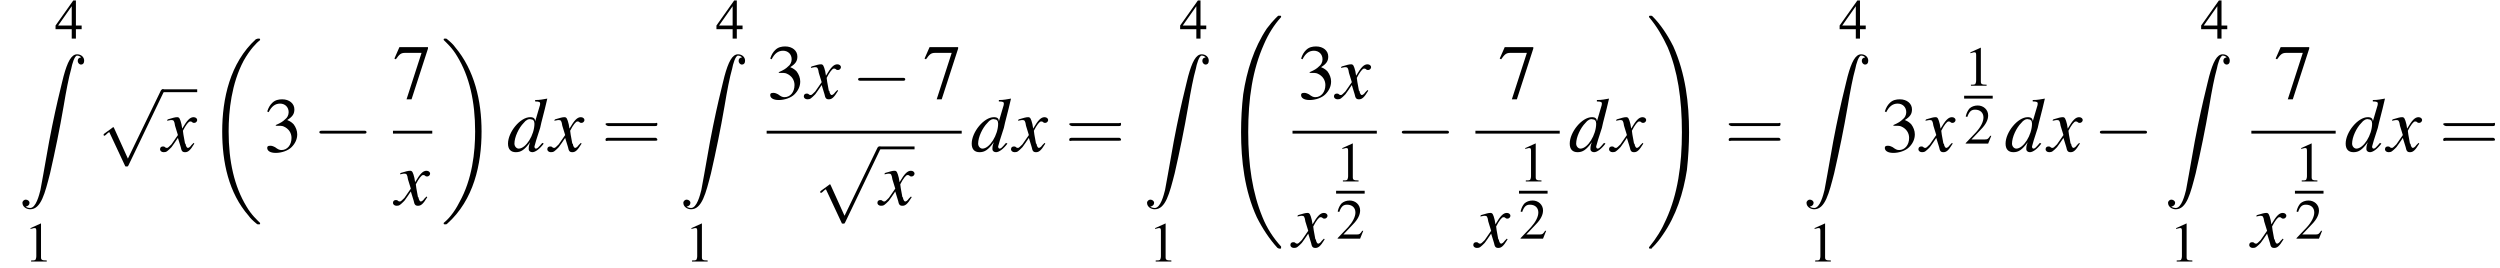 <?xml version='1.0' encoding='UTF-8'?>
<!---16.2-->
<svg height='37.5pt' version='1.1' viewBox='61.7 81.7 349.9 37.5' width='349.9pt' xmlns='http://www.w3.org/2000/svg' xmlns:xlink='http://www.w3.org/1999/xlink'>
<defs>
<path d='M7.6 25.5C7.6 25.5 7.6 25.5 7.6 25.4C7.2 25 6.4 24.3 5.7 23.1C4 20.3 3.2 16.8 3.2 12.6C3.2 9.7 3.6 5.9 5.3 2.7C6.2 1.1 7.1 0.2 7.6 -0.2C7.6 -0.3 7.6 -0.3 7.6 -0.3C7.6 -0.4 7.5 -0.4 7.4 -0.4S7.2 -0.4 7 -0.3C3.4 3 2.3 8 2.3 12.6C2.3 16.9 3.2 21.2 6 24.4C6.2 24.7 6.6 25.1 7.1 25.5C7.2 25.6 7.2 25.6 7.4 25.6S7.6 25.6 7.6 25.5Z' id='g1-18'/>
<path d='M5.7 12.6C5.7 8.3 4.7 4 2 0.8C1.8 0.5 1.4 0.1 0.9 -0.3C0.8 -0.4 0.8 -0.4 0.6 -0.4C0.5 -0.4 0.4 -0.4 0.4 -0.3C0.4 -0.3 0.4 -0.2 0.4 -0.2C0.8 0.2 1.6 0.9 2.3 2.1C4 4.9 4.8 8.4 4.8 12.6C4.8 15.5 4.4 19.3 2.6 22.5C1.8 24.1 0.9 25 0.4 25.4C0.4 25.5 0.4 25.5 0.4 25.5C0.4 25.6 0.5 25.6 0.6 25.6C0.8 25.6 0.8 25.6 0.9 25.5C4.6 22.2 5.7 17.2 5.7 12.6Z' id='g1-19'/>
<path d='M8.2 32.1C8.2 32 8.2 32 8.2 31.9C7.1 30.7 6.2 29.3 5.6 27.8C4.2 24.4 3.6 20.5 3.6 15.9C3.6 11.2 4.2 7.2 5.8 3.6C6.4 2.2 7.2 0.9 8.2 -0.2C8.2 -0.3 8.2 -0.3 8.2 -0.3C8.2 -0.4 8.2 -0.4 8 -0.4S7.8 -0.4 7.8 -0.4C7.8 -0.4 7.1 0.2 6.2 1.4C4.4 4.1 3.4 7.3 2.9 10.6C2.7 12.3 2.6 14.1 2.6 15.9C2.6 19.9 3.1 24.1 4.8 27.8C5.6 29.4 6.6 30.9 7.7 32.1C7.8 32.1 7.8 32.2 8 32.2C8.2 32.2 8.2 32.2 8.2 32.1Z' id='g1-32'/>
<path d='M6 15.9C6 11.8 5.5 7.7 3.8 3.9C3 2.3 2 0.8 0.9 -0.3C0.8 -0.4 0.8 -0.4 0.6 -0.4C0.5 -0.4 0.4 -0.4 0.4 -0.3C0.4 -0.3 0.4 -0.2 0.4 -0.2C1.5 1.1 2.3 2.5 3 4C4.4 7.3 5 11.2 5 15.9C5 20.5 4.4 24.6 2.8 28.1C2.2 29.5 1.4 30.8 0.4 32C0.4 32 0.4 32 0.4 32.1C0.4 32.2 0.5 32.2 0.6 32.2C0.8 32.2 0.8 32.2 0.8 32.1C0.8 32.1 1.5 31.5 2.3 30.3C4.2 27.6 5.2 24.4 5.7 21.2C5.9 19.4 6 17.6 6 15.9Z' id='g1-33'/>
<path d='M1.1 23.7C1.5 23.6 1.7 23.4 1.7 23.1C1.7 22.8 1.4 22.6 1.1 22.6C0.9 22.6 0.6 22.8 0.6 23.1C0.6 23.7 1.2 24.1 1.8 24.1C3.5 24.1 4.1 21.6 4.9 18.5C5.7 15 6.4 11.6 7 8.1C7.4 5.7 7.8 3.6 8.2 2.2C8.3 1.6 8.7 0.2 9.1 0.2C9.4 0.2 9.7 0.4 9.7 0.5C9.4 0.5 9.2 0.7 9.2 1C9.2 1.4 9.5 1.6 9.7 1.6C10 1.6 10.2 1.4 10.2 1C10.2 0.4 9.7 0 9.1 0C8.2 0 7.6 1.2 7 3.4C7 3.5 5.5 9 4.3 16.1C4 17.7 3.7 19.6 3.4 21.1C3.2 21.9 2.7 23.9 1.8 23.9C1.4 23.9 1.1 23.7 1.1 23.7Z' id='g1-90'/>
<path d='M7.2 -2.5C7.3 -2.5 7.5 -2.5 7.5 -2.7S7.3 -2.9 7.2 -2.9H1.3C1.1 -2.9 0.9 -2.9 0.9 -2.7S1.1 -2.5 1.3 -2.5H7.2Z' id='g6-0'/>
<path d='M4.2 9.3L2.3 5.1C2.2 4.9 2.2 4.9 2.2 4.9C2.1 4.9 2.1 4.9 2 5L0.9 5.8C0.8 5.9 0.8 5.9 0.8 5.9C0.8 6 0.8 6.1 0.9 6.1C1 6.1 1.2 5.9 1.3 5.8C1.3 5.8 1.5 5.6 1.6 5.6L3.8 10.3C3.8 10.4 3.9 10.4 4 10.4C4.2 10.4 4.2 10.4 4.3 10.2L9.2 0C9.3 -0.2 9.3 -0.2 9.3 -0.2C9.3 -0.3 9.2 -0.4 9.1 -0.4C9 -0.4 8.9 -0.4 8.8 -0.2L4.2 9.3Z' id='g6-112'/>
<use id='g2-90' transform='scale(0.9)' xlink:href='#g1-90'/>
<path d='M5.5 -2.6C5.6 -2.6 5.7 -2.6 5.7 -2.8S5.6 -2.9 5.5 -2.9H0.7C0.6 -2.9 0.4 -2.9 0.4 -2.8S0.6 -2.6 0.7 -2.6H5.5ZM5.5 -1.1C5.6 -1.1 5.7 -1.1 5.7 -1.2S5.6 -1.4 5.5 -1.4H0.7C0.6 -1.4 0.4 -1.4 0.4 -1.2S0.6 -1.1 0.7 -1.1H5.5Z' id='g17-61'/>
<path d='M3.2 -7.3L1.2 -6.4V-6.2C1.3 -6.3 1.5 -6.3 1.5 -6.3C1.7 -6.4 1.9 -6.4 2 -6.4C2.2 -6.4 2.3 -6.3 2.3 -5.9V-1C2.3 -0.7 2.2 -0.4 2.1 -0.3C1.9 -0.2 1.7 -0.2 1.3 -0.2V0H4.3V-0.2C3.4 -0.2 3.2 -0.3 3.2 -0.8V-7.3L3.2 -7.3Z' id='g8-49'/>
<path d='M5.2 -1.5L5 -1.5C4.6 -0.9 4.5 -0.8 4 -0.8H1.4L3.2 -2.7C4.2 -3.7 4.6 -4.6 4.6 -5.4C4.6 -6.5 3.7 -7.3 2.6 -7.3C2 -7.3 1.4 -7.1 1 -6.7C0.7 -6.3 0.5 -6 0.3 -5.2L0.6 -5.1C1 -6.2 1.4 -6.5 2.1 -6.5C3.1 -6.5 3.7 -5.9 3.7 -5C3.7 -4.2 3.2 -3.2 2.3 -2.2L0.3 -0.1V0H4.6L5.2 -1.5Z' id='g8-50'/>
<path d='M1.7 -3.6C2.3 -3.6 2.6 -3.6 2.8 -3.5C3.5 -3.2 3.9 -2.6 3.9 -1.9C3.9 -0.9 3.3 -0.2 2.5 -0.2C2.2 -0.2 2 -0.3 1.6 -0.6C1.2 -0.8 1.1 -0.8 0.9 -0.8C0.6 -0.8 0.5 -0.7 0.5 -0.5C0.5 -0.1 0.9 0.2 1.7 0.2C2.5 0.2 3.4 -0.1 3.9 -0.6S4.7 -1.7 4.7 -2.4C4.7 -2.9 4.5 -3.4 4.2 -3.8C4 -4 3.8 -4.2 3.3 -4.4C4.1 -4.9 4.3 -5.3 4.3 -5.9C4.3 -6.7 3.6 -7.3 2.6 -7.3C2.1 -7.3 1.6 -7.2 1.2 -6.8C0.9 -6.5 0.7 -6.2 0.5 -5.6L0.7 -5.5C1.1 -6.3 1.6 -6.7 2.3 -6.7C3 -6.7 3.5 -6.2 3.5 -5.5C3.5 -5.1 3.3 -4.7 3 -4.5C2.7 -4.2 2.4 -4 1.7 -3.7V-3.6Z' id='g8-51'/>
<path d='M5.1 -2.5H4V-7.3H3.5L0.1 -2.5V-1.8H3.2V0H4V-1.8H5.1V-2.5ZM3.2 -2.5H0.6L3.2 -6.2V-2.5Z' id='g8-52'/>
<path d='M4.9 -7.2H0.9L0.2 -5.6L0.4 -5.5C0.9 -6.2 1.1 -6.4 1.7 -6.4H4L1.9 0.1H2.6L4.9 -7V-7.2Z' id='g8-55'/>
<path d='M5 -1.2C4.4 -0.5 4.3 -0.4 4.1 -0.4C4 -0.4 3.9 -0.5 3.9 -0.7C3.9 -0.8 4.3 -2.1 4.7 -3.3C4.9 -4.3 5.2 -5.2 5.7 -7.4L5.7 -7.4C5.1 -7.3 4.7 -7.2 4 -7.2V-7C4.6 -7 4.7 -6.9 4.7 -6.7C4.7 -6.6 4.7 -6.5 4.5 -5.9L4 -4.2C4 -4.6 3.8 -4.8 3.3 -4.8C1.9 -4.8 0.2 -2.7 0.2 -1.1C0.2 -0.3 0.6 0.1 1.3 0.1C2 0.1 2.5 -0.2 3.3 -1.3C3.1 -0.8 3.1 -0.6 3.1 -0.3C3.1 -0.1 3.3 0.1 3.6 0.1C4 0.1 4.6 -0.3 5.2 -1.1L5 -1.2ZM3.4 -4.5C3.7 -4.5 3.9 -4.3 3.9 -3.9C3.9 -2.3 2.7 -0.4 1.7 -0.4C1.4 -0.4 1.1 -0.7 1.1 -1.1C1.1 -2 1.7 -3.3 2.4 -4C2.7 -4.4 3.1 -4.6 3.4 -4.5Z' id='g13-100'/>
<path d='M4.4 -1.2C4.3 -1.1 4.2 -1 4.1 -0.9C3.9 -0.6 3.7 -0.5 3.6 -0.5C3.5 -0.5 3.4 -0.6 3.3 -0.9C3.3 -1 3.3 -1.1 3.2 -1.1C3 -2.2 2.9 -2.7 2.9 -2.9C3.3 -3.7 3.7 -4.2 3.9 -4.2C4 -4.2 4.1 -4.2 4.2 -4.1C4.3 -4 4.4 -4 4.5 -4C4.7 -4 4.9 -4.2 4.9 -4.4S4.7 -4.8 4.4 -4.8C3.9 -4.8 3.5 -4.4 2.8 -3.2L2.7 -3.8C2.5 -4.6 2.4 -4.8 2.1 -4.8C1.8 -4.8 1.5 -4.7 0.8 -4.5L0.7 -4.4L0.7 -4.3C1.2 -4.4 1.2 -4.4 1.3 -4.4C1.6 -4.4 1.7 -4.3 1.8 -3.6L2.2 -2.3L1.3 -1C1 -0.7 0.8 -0.5 0.7 -0.5C0.6 -0.5 0.5 -0.5 0.4 -0.6C0.3 -0.7 0.2 -0.7 0.1 -0.7C-0.1 -0.7 -0.3 -0.6 -0.3 -0.3C-0.3 -0.1 -0.1 0.1 0.2 0.1C0.6 0.1 0.7 0 1.3 -0.6C1.6 -1 1.8 -1.3 2.2 -1.9L2.6 -0.6C2.7 -0.1 2.8 0.1 3.2 0.1C3.6 0.1 3.9 -0.1 4.5 -1.1L4.4 -1.2Z' id='g13-120'/>
<use id='g16-49' transform='scale(0.731)' xlink:href='#g8-49'/>
<use id='g16-50' transform='scale(0.731)' xlink:href='#g8-50'/>
<use id='g16-52' transform='scale(0.731)' xlink:href='#g8-52'/>
<use id='g20-51' xlink:href='#g8-51'/>
<use id='g20-55' xlink:href='#g8-55'/>
<use id='g21-61' transform='scale(1.369)' xlink:href='#g17-61'/>
</defs>
<g id='page1'>

<use x='69.4' xlink:href='#g16-52' y='87.1'/>
<use x='64.3' xlink:href='#g2-90' y='89.3'/>
<use x='65.1' xlink:href='#g16-49' y='118.3'/>
<use x='75.4' xlink:href='#g6-112' y='94.6'/>
<rect height='0.4' width='4.9' x='84.4' y='94.2'/>
<use x='84.4' xlink:href='#g13-120' y='102.9'/>
<use x='90.5' xlink:href='#g1-18' y='87.5'/>
<use x='98.6' xlink:href='#g20-51' y='102.9'/>
<use x='105.5' xlink:href='#g6-0' y='102.9'/>
<use x='116.7' xlink:href='#g20-55' y='95.5'/>
<rect height='0.4' width='5.5' x='116.7' y='100'/>
<use x='117' xlink:href='#g13-120' y='110.4'/>
<use x='123.4' xlink:href='#g1-19' y='87.5'/>
<use x='132.6' xlink:href='#g13-100' y='102.9'/>
<use x='138.6' xlink:href='#g13-120' y='102.9'/>
<use x='145.9' xlink:href='#g21-61' y='102.9'/>
<use x='161.9' xlink:href='#g16-52' y='87.1'/>
<use x='156.8' xlink:href='#g2-90' y='89.3'/>
<use x='157.6' xlink:href='#g16-49' y='118.3'/>
<use x='169' xlink:href='#g20-51' y='95.5'/>
<use x='174.5' xlink:href='#g13-120' y='95.5'/>
<use x='180.9' xlink:href='#g6-0' y='95.5'/>
<use x='190.9' xlink:href='#g20-55' y='95.5'/>
<rect height='0.4' width='27.3' x='169' y='100'/>
<use x='175.7' xlink:href='#g6-112' y='102.6'/>
<rect height='0.4' width='4.9' x='184.8' y='102.2'/>
<use x='184.8' xlink:href='#g13-120' y='110.4'/>
<use x='197.5' xlink:href='#g13-100' y='102.9'/>
<use x='203.5' xlink:href='#g13-120' y='102.9'/>
<use x='210.8' xlink:href='#g21-61' y='102.9'/>
<use x='226.8' xlink:href='#g16-52' y='87.1'/>
<use x='221.7' xlink:href='#g2-90' y='89.3'/>
<use x='222.5' xlink:href='#g16-49' y='118.3'/>
<use x='232.8' xlink:href='#g1-32' y='84.3'/>
<use x='243.3' xlink:href='#g20-51' y='95.5'/>
<use x='248.7' xlink:href='#g13-120' y='95.5'/>
<rect height='0.4' width='11.8' x='242.6' y='100'/>
<use x='242.6' xlink:href='#g13-120' y='116.3'/>
<use x='248.7' xlink:href='#g16-49' y='107.1'/>
<rect height='0.4' width='4' x='248.7' y='108.4'/>
<use x='248.7' xlink:href='#g16-50' y='115.1'/>
<use x='257' xlink:href='#g6-0' y='102.9'/>
<use x='271.4' xlink:href='#g20-55' y='95.5'/>
<rect height='0.4' width='11.8' x='268.2' y='100'/>
<use x='268.2' xlink:href='#g13-120' y='116.3'/>
<use x='274.3' xlink:href='#g16-49' y='107.1'/>
<rect height='0.4' width='4' x='274.3' y='108.4'/>
<use x='274.3' xlink:href='#g16-50' y='115.1'/>
<use x='281.2' xlink:href='#g13-100' y='102.9'/>
<use x='287.2' xlink:href='#g13-120' y='102.9'/>
<use x='292.1' xlink:href='#g1-33' y='84.3'/>
<use x='303.1' xlink:href='#g21-61' y='102.9'/>
<use x='319.1' xlink:href='#g16-52' y='87.1'/>
<use x='314' xlink:href='#g2-90' y='89.3'/>
<use x='314.8' xlink:href='#g16-49' y='118.3'/>
<use x='325' xlink:href='#g20-51' y='102.9'/>
<use x='330.5' xlink:href='#g13-120' y='102.9'/>
<use x='336.6' xlink:href='#g16-49' y='93.7'/>
<rect height='0.4' width='4' x='336.6' y='95.1'/>
<use x='336.6' xlink:href='#g16-50' y='101.8'/>
<use x='342.2' xlink:href='#g13-100' y='102.9'/>
<use x='348.3' xlink:href='#g13-120' y='102.9'/>
<use x='354.7' xlink:href='#g6-0' y='102.9'/>
<use x='369.7' xlink:href='#g16-52' y='87.1'/>
<use x='364.6' xlink:href='#g2-90' y='89.3'/>
<use x='365.4' xlink:href='#g16-49' y='118.3'/>
<use x='380' xlink:href='#g20-55' y='95.5'/>
<rect height='0.4' width='11.8' x='376.8' y='100'/>
<use x='376.8' xlink:href='#g13-120' y='116.3'/>
<use x='382.9' xlink:href='#g16-49' y='107.1'/>
<rect height='0.4' width='4' x='382.9' y='108.4'/>
<use x='382.9' xlink:href='#g16-50' y='115.1'/>
<use x='389.8' xlink:href='#g13-100' y='102.9'/>
<use x='395.8' xlink:href='#g13-120' y='102.9'/>
<use x='403.1' xlink:href='#g21-61' y='102.9'/>
</g>
</svg>